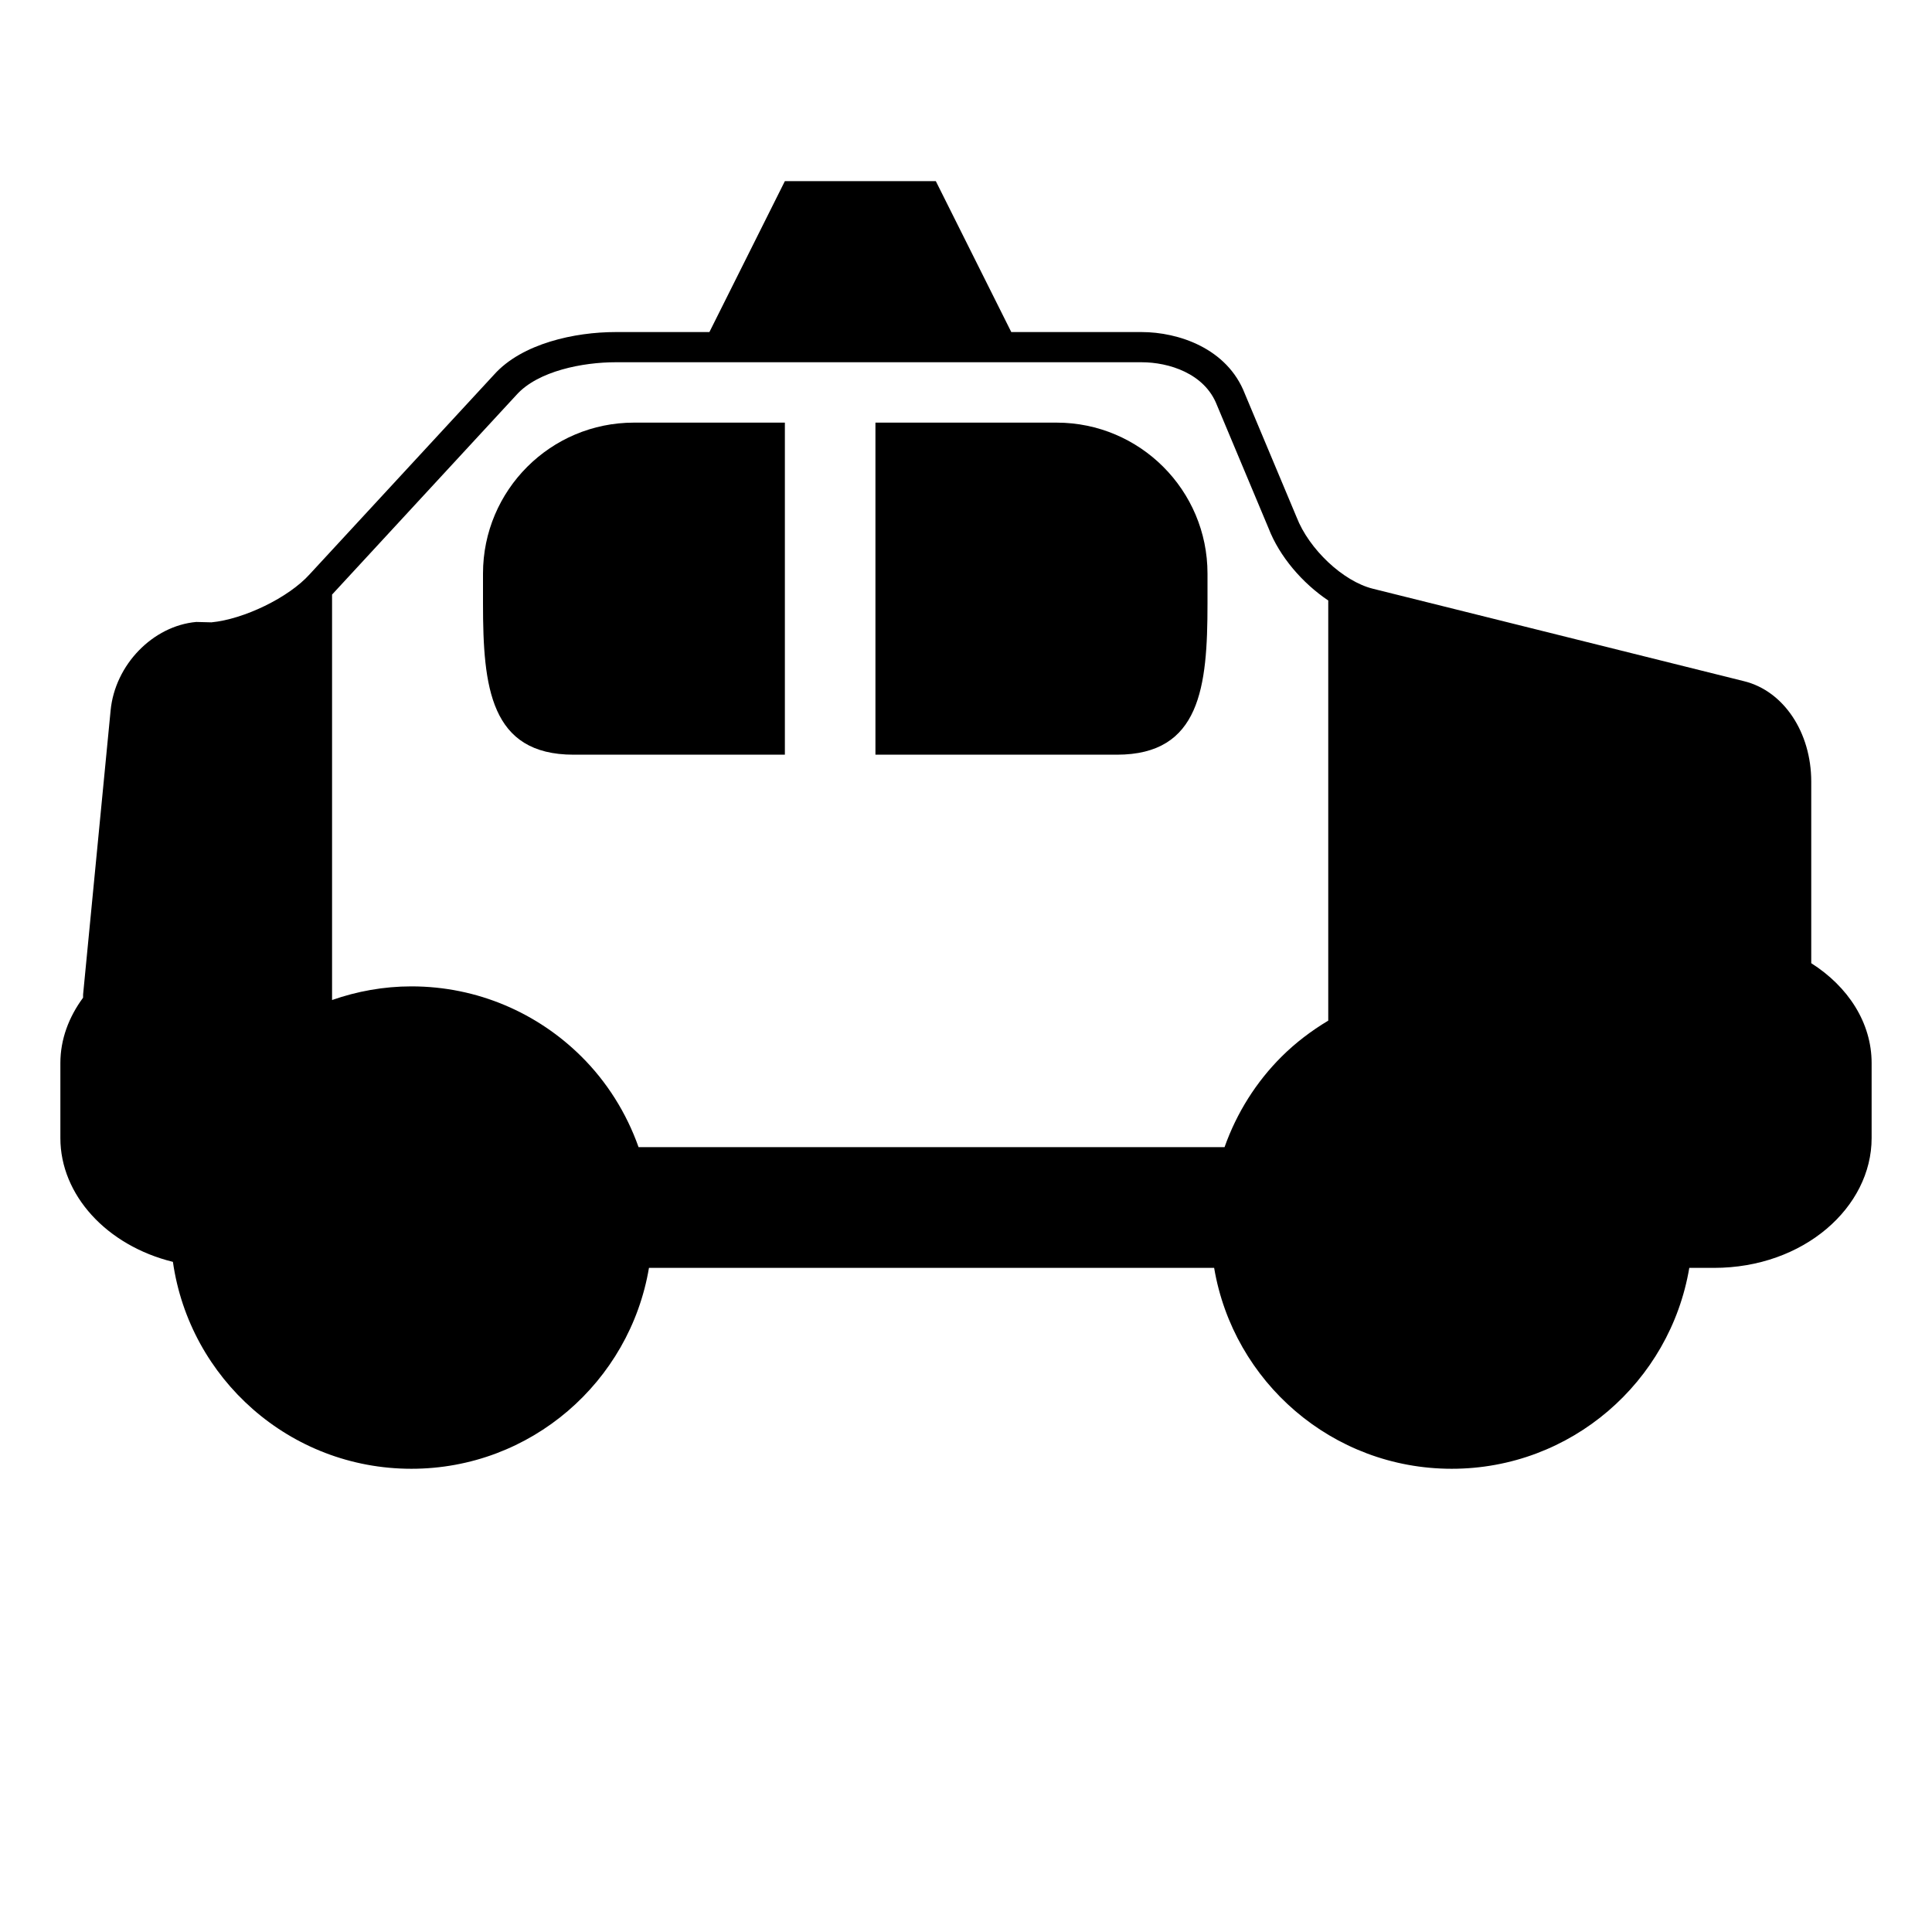 <?xml version="1.0" encoding="iso-8859-1"?>
<!-- Generator: Adobe Illustrator 17.0.0, SVG Export Plug-In . SVG Version: 6.00 Build 0)  -->
<!DOCTYPE svg PUBLIC "-//W3C//DTD SVG 1.1//EN" "http://www.w3.org/Graphics/SVG/1.1/DTD/svg11.dtd">
<svg version="1.1" id="Capa_1" xmlns="http://www.w3.org/2000/svg" xmlns:xlink="http://www.w3.org/1999/xlink" x="0px" y="0px"
	 width="64px" height="64px" viewBox="0 0 64 64" style="enable-background:new 0 0 64 64;" xml:space="preserve">
<g>
	<path d="M60,31.907v-6.011v0c0,0,0,0,0-0.001c0-1.637-0.915-3.006-2.224-3.329l-12.299-3.064c-0.491-0.122-1.02-0.448-1.478-0.878
		c-0.456-0.429-0.842-0.96-1.049-1.495l-1.713-4.086C40.654,11.535,39.031,11,37.818,11h0H33.5l-2-4L31,6h-5l-0.5,1l-2,4h-3.113
		c0,0,0,0,0,0c-1.333,0-3.092,0.372-4.02,1.41L11,18.22l-0.74,0.801c-0.696,0.777-2.188,1.494-3.258,1.595l-0.501-0.013
		c-1.438,0.13-2.692,1.418-2.837,2.933L2.753,32.94c-0.004,0.037,0.002,0.073-0.001,0.11C2.281,33.689,2,34.427,2,35.215v2.486
		c0,1.883,1.532,3.559,3.728,4.1c0.553,3.873,3.874,6.854,7.9,6.854c3.957,0,7.233-2.879,7.87-6.655H40.22
		c0.637,3.776,3.913,6.655,7.87,6.655s7.233-2.879,7.87-6.655h0.82c2.975,0,5.22-2.01,5.22-4.299v-2.486
		C62,33.882,61.224,32.685,60,31.907z M44,31v2.81c-0.561,0.336-1.082,0.731-1.543,1.19c-0.84,0.835-1.488,1.86-1.892,3H21.153
		c-0.404-1.14-1.052-2.165-1.892-3c-1.445-1.436-3.435-2.325-5.633-2.325c-0.922,0-1.804,0.164-2.628,0.452V31V19.696
		c0.001-0.001,0.003-0.003,0.004-0.004l6.104-6.61C17.823,12.283,19.321,12,20.387,12H23h11h3.818c0.897,0,2.086,0.367,2.493,1.416
		l1.713,4.086c0.361,0.934,1.12,1.816,1.976,2.39V31z"/>
	<path d="M16,19v1c0,2.761,0.239,5,3,5h7V14h-5C18.239,14,16,16.239,16,19z"/>
	<path d="M35,14h-6v11h8c2.761,0,3-2.239,3-5v-1C40,16.239,37.761,14,35,14z"/>
</g>
</svg>
